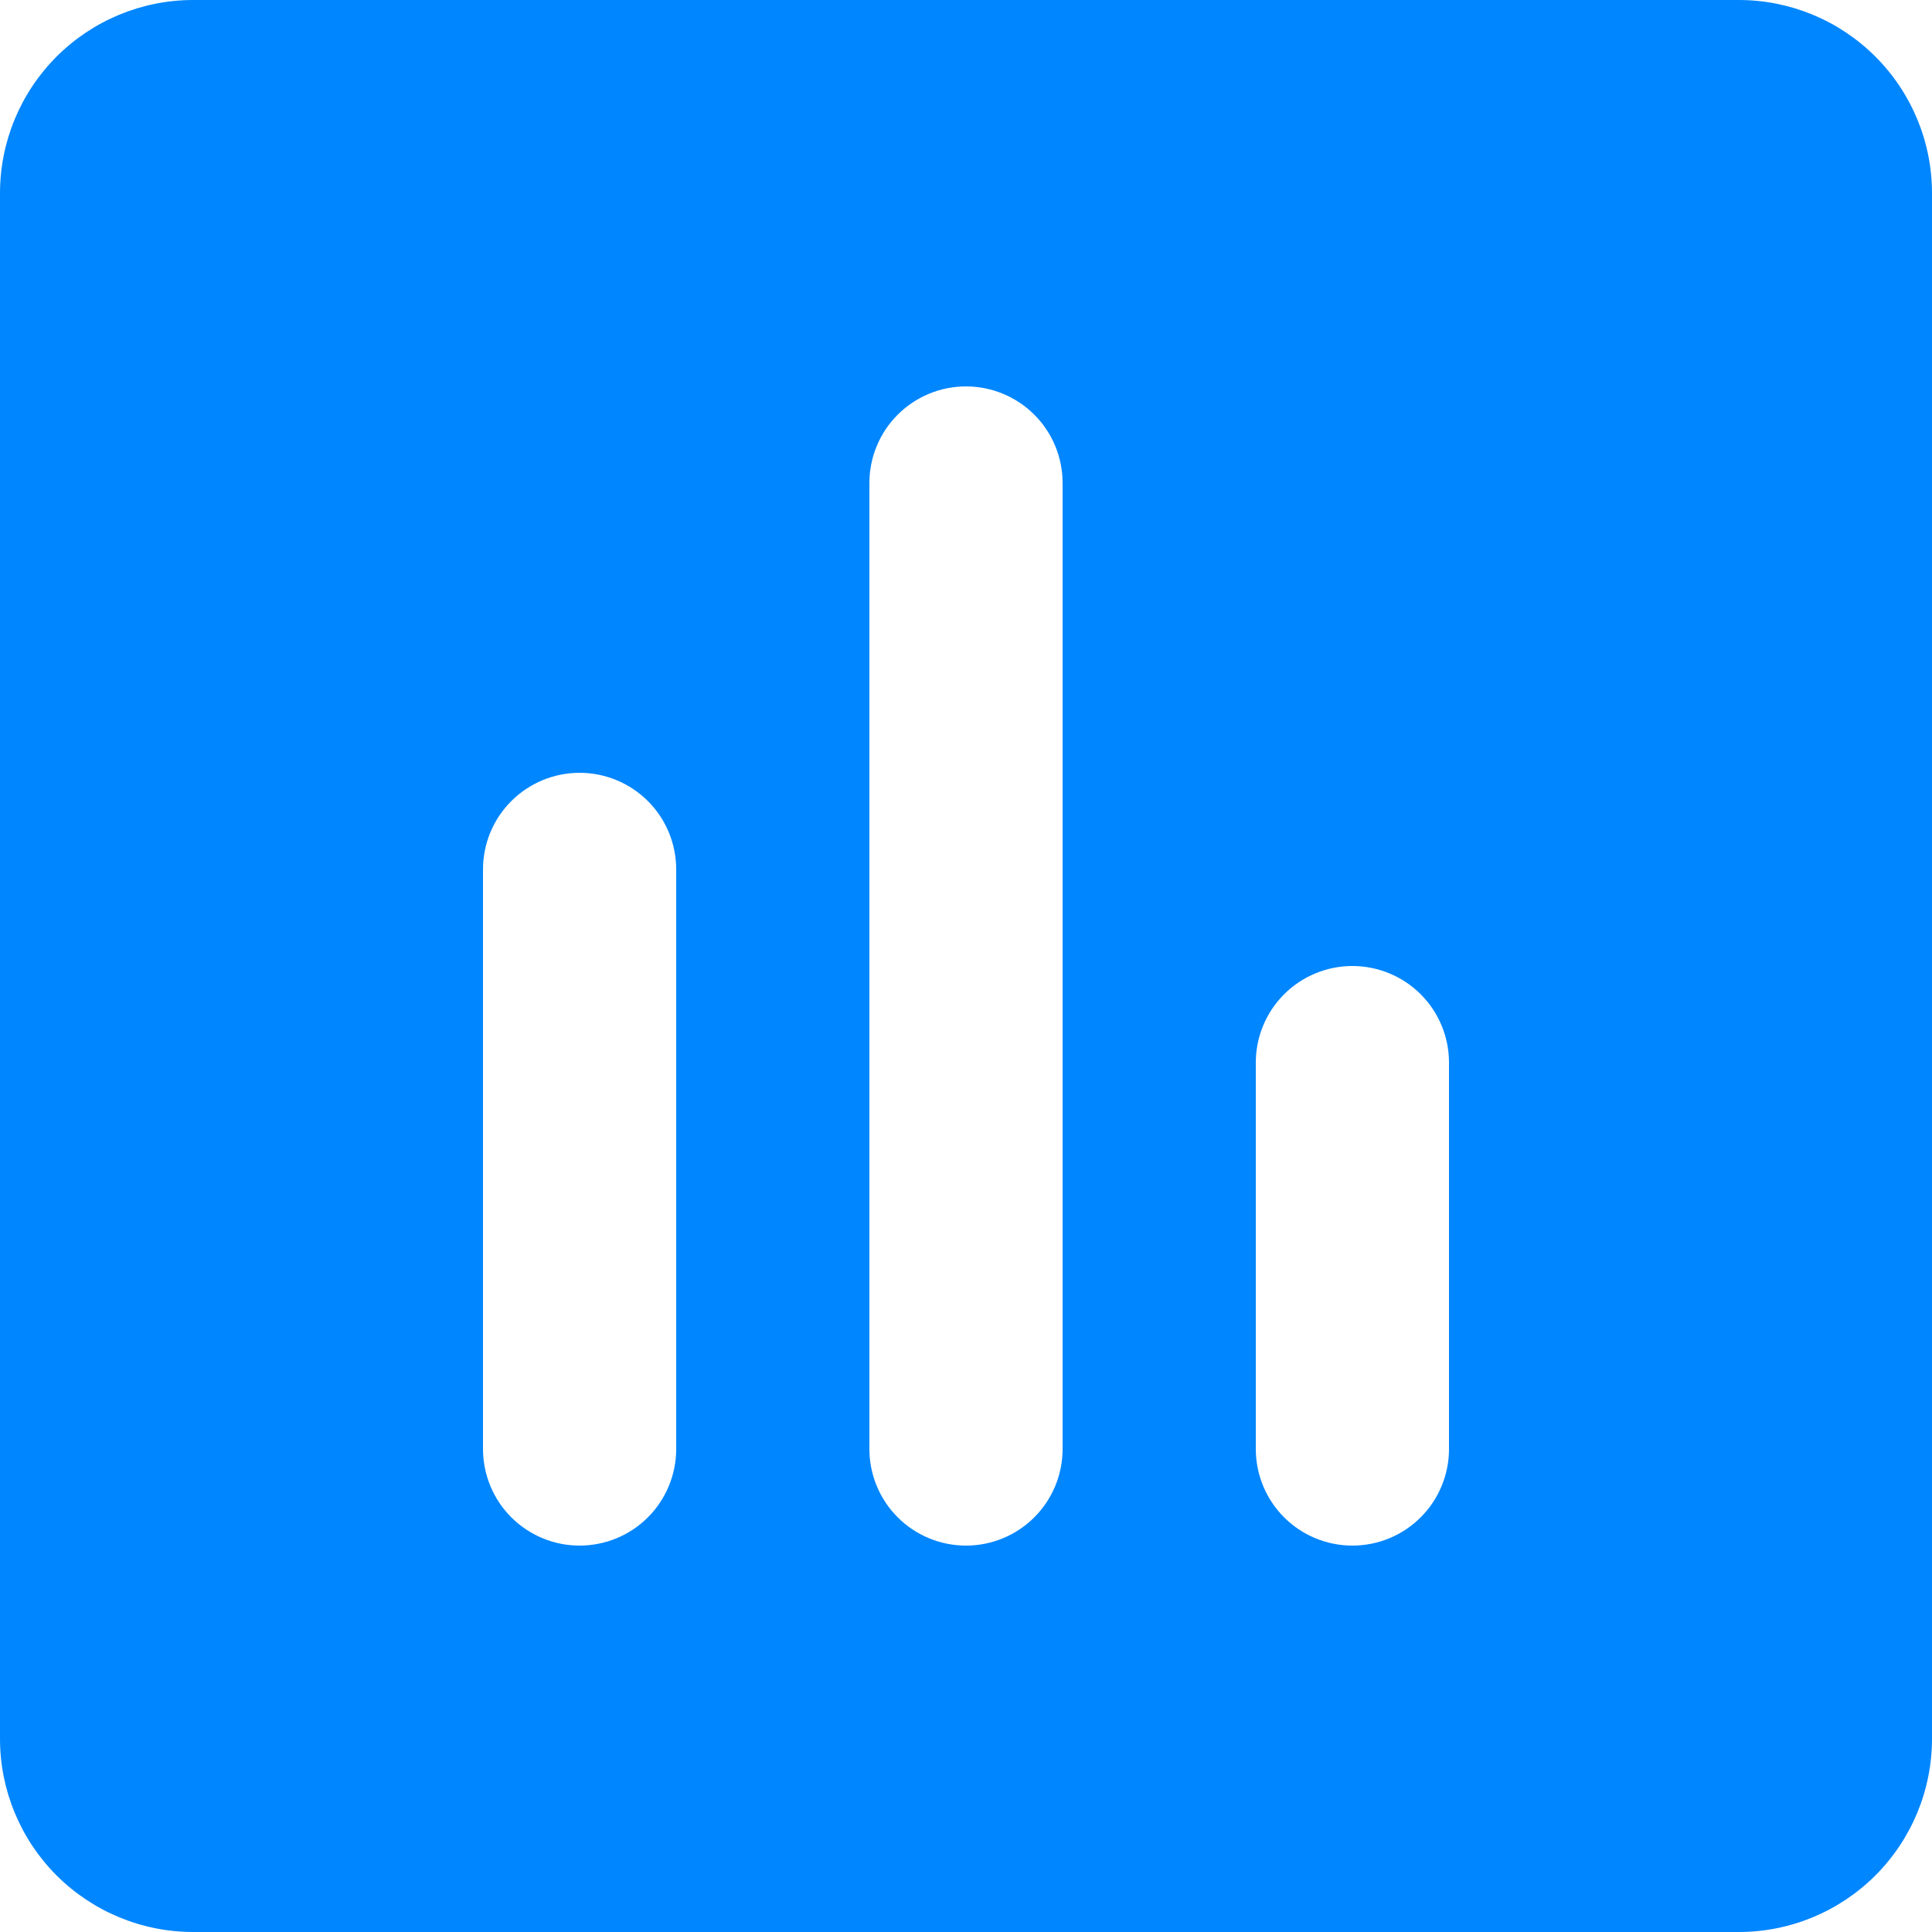 <svg width="50" height="50" viewBox="0 0 50 50" fill="none" xmlns="http://www.w3.org/2000/svg">
<path d="M45 0H5C3.674 0 2.402 0.527 1.464 1.465C0.527 2.402 0 3.674 0 5V45C0 46.326 0.527 47.598 1.464 48.536C2.402 49.473 3.674 50 5 50H45C46.326 50 47.598 49.473 48.535 48.536C49.473 47.598 50 46.326 50 45V5C50 3.674 49.473 2.402 48.535 1.465C47.598 0.527 46.326 0 45 0ZM17.5 37.5C17.5 38.163 17.237 38.799 16.768 39.268C16.299 39.737 15.663 40 15 40C14.337 40 13.701 39.737 13.232 39.268C12.763 38.799 12.5 38.163 12.5 37.5V22.5C12.5 21.837 12.763 21.201 13.232 20.732C13.701 20.264 14.337 20 15 20C15.663 20 16.299 20.264 16.768 20.732C17.237 21.201 17.5 21.837 17.5 22.5V37.5ZM27.5 37.5C27.5 38.163 27.237 38.799 26.768 39.268C26.299 39.737 25.663 40 25 40C24.337 40 23.701 39.737 23.232 39.268C22.763 38.799 22.5 38.163 22.5 37.5V12.5C22.5 11.837 22.763 11.201 23.232 10.732C23.701 10.264 24.337 10 25 10C25.663 10 26.299 10.264 26.768 10.732C27.237 11.201 27.5 11.837 27.5 12.5V37.5ZM37.5 37.5C37.5 38.163 37.237 38.799 36.768 39.268C36.299 39.737 35.663 40 35 40C34.337 40 33.701 39.737 33.232 39.268C32.763 38.799 32.5 38.163 32.5 37.5V27.5C32.5 26.837 32.763 26.201 33.232 25.732C33.701 25.264 34.337 25 35 25C35.663 25 36.299 25.264 36.768 25.732C37.237 26.201 37.5 26.837 37.5 27.5V37.5Z" fill="#0086FF"/>
</svg>

